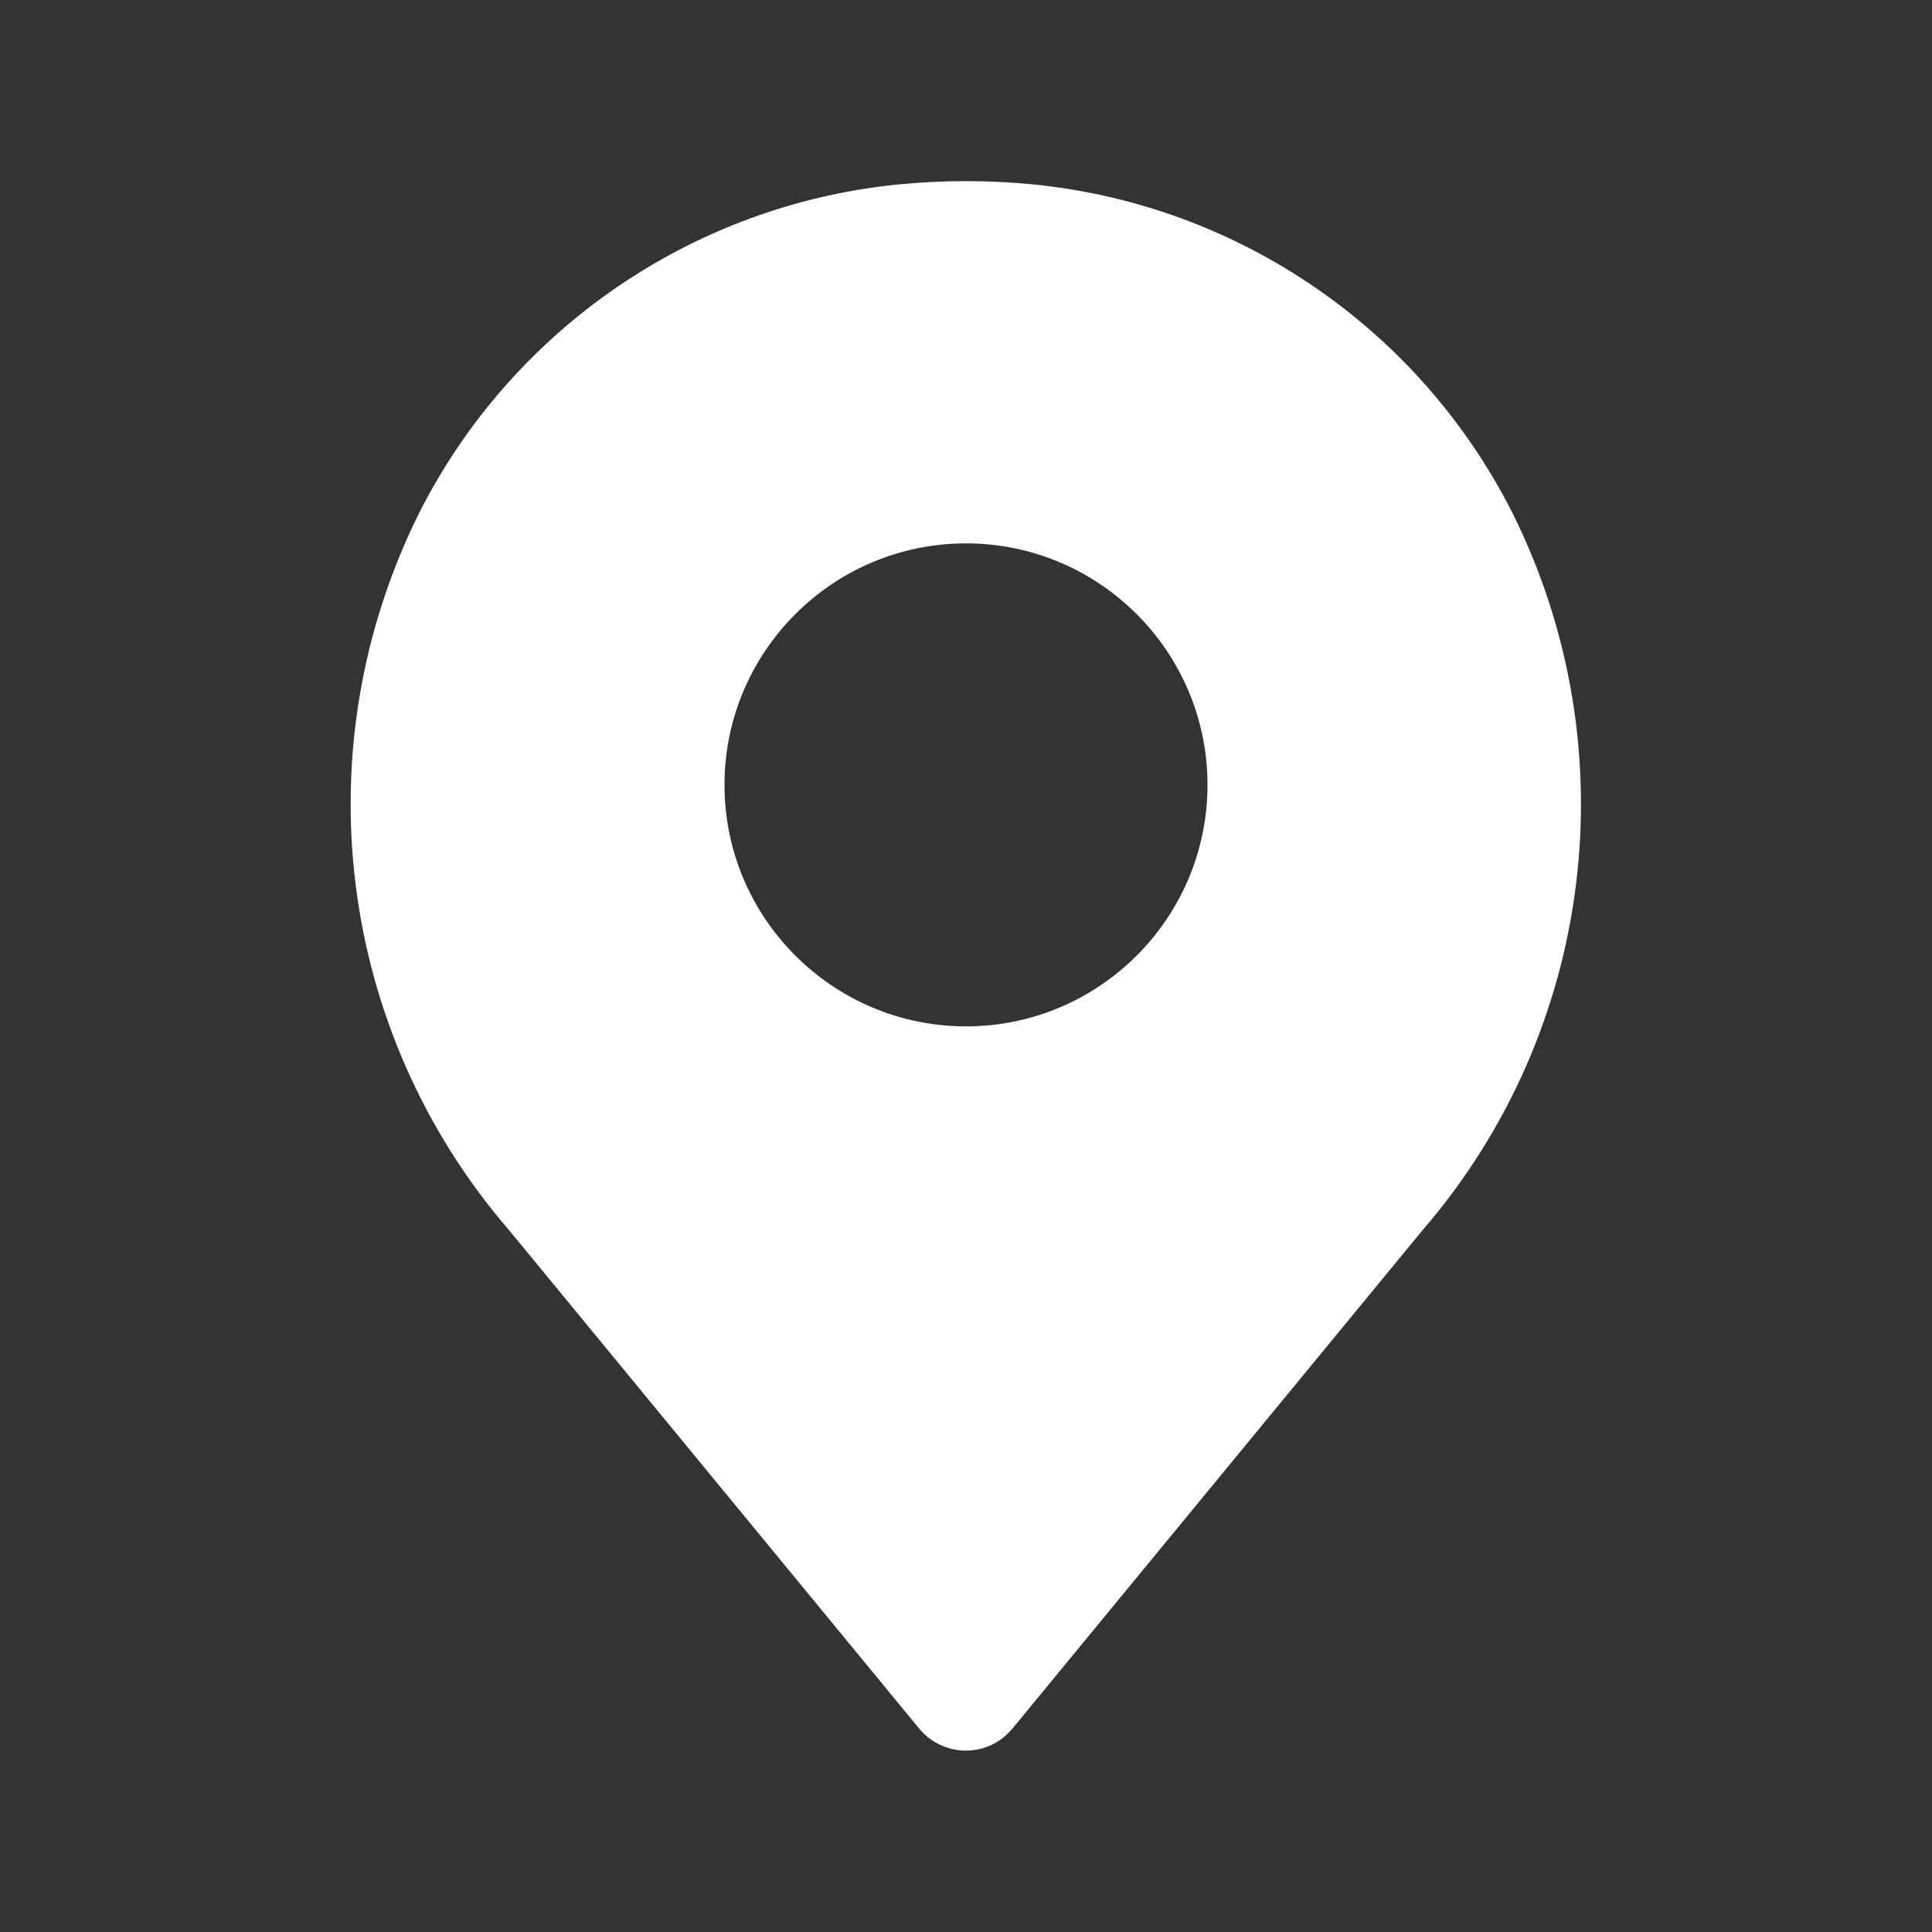 <?xml version="1.0" encoding="UTF-8"?>
<svg xmlns="http://www.w3.org/2000/svg" width="512" height="512" version="1.1" viewBox="0 0 512 512">
  <rect x="0" y="0" width="512" height="512" fill="#333333" stroke="none"/>
  <defs>
    <style>
      .cls-1 {
        fill: #fff;
      }
    </style>
  </defs>
  <!-- Generator: Adobe Illustrator 28.6.0, SVG Export Plug-In . SVG Version: 1.2.0 Build 709)  -->
  <g>
    <g id="Layer_1">
      <g id="Pin-2">
        <path class="cls-1" d="M400.7,135.7c-24.7-48.6-72.4-81.3-126.6-86.8-12.1-1.2-24.2-1.2-36.3,0-54.2,5.5-101.9,38.2-126.6,86.8-31.2,62.4-21.9,137.5,23.7,190.3l108.7,132.1c5.6,6.8,15.7,7.8,22.5,2.2.8-.7,1.5-1.4,2.2-2.2l108.7-132.1c45.6-52.8,54.9-127.9,23.7-190.3h0ZM256,272c-35.3,0-64-28.7-64-64s28.7-64,64-64,64,28.7,64,64c0,35.3-28.7,64-64,64Z"/>
      </g>
    </g>
  </g>
</svg>